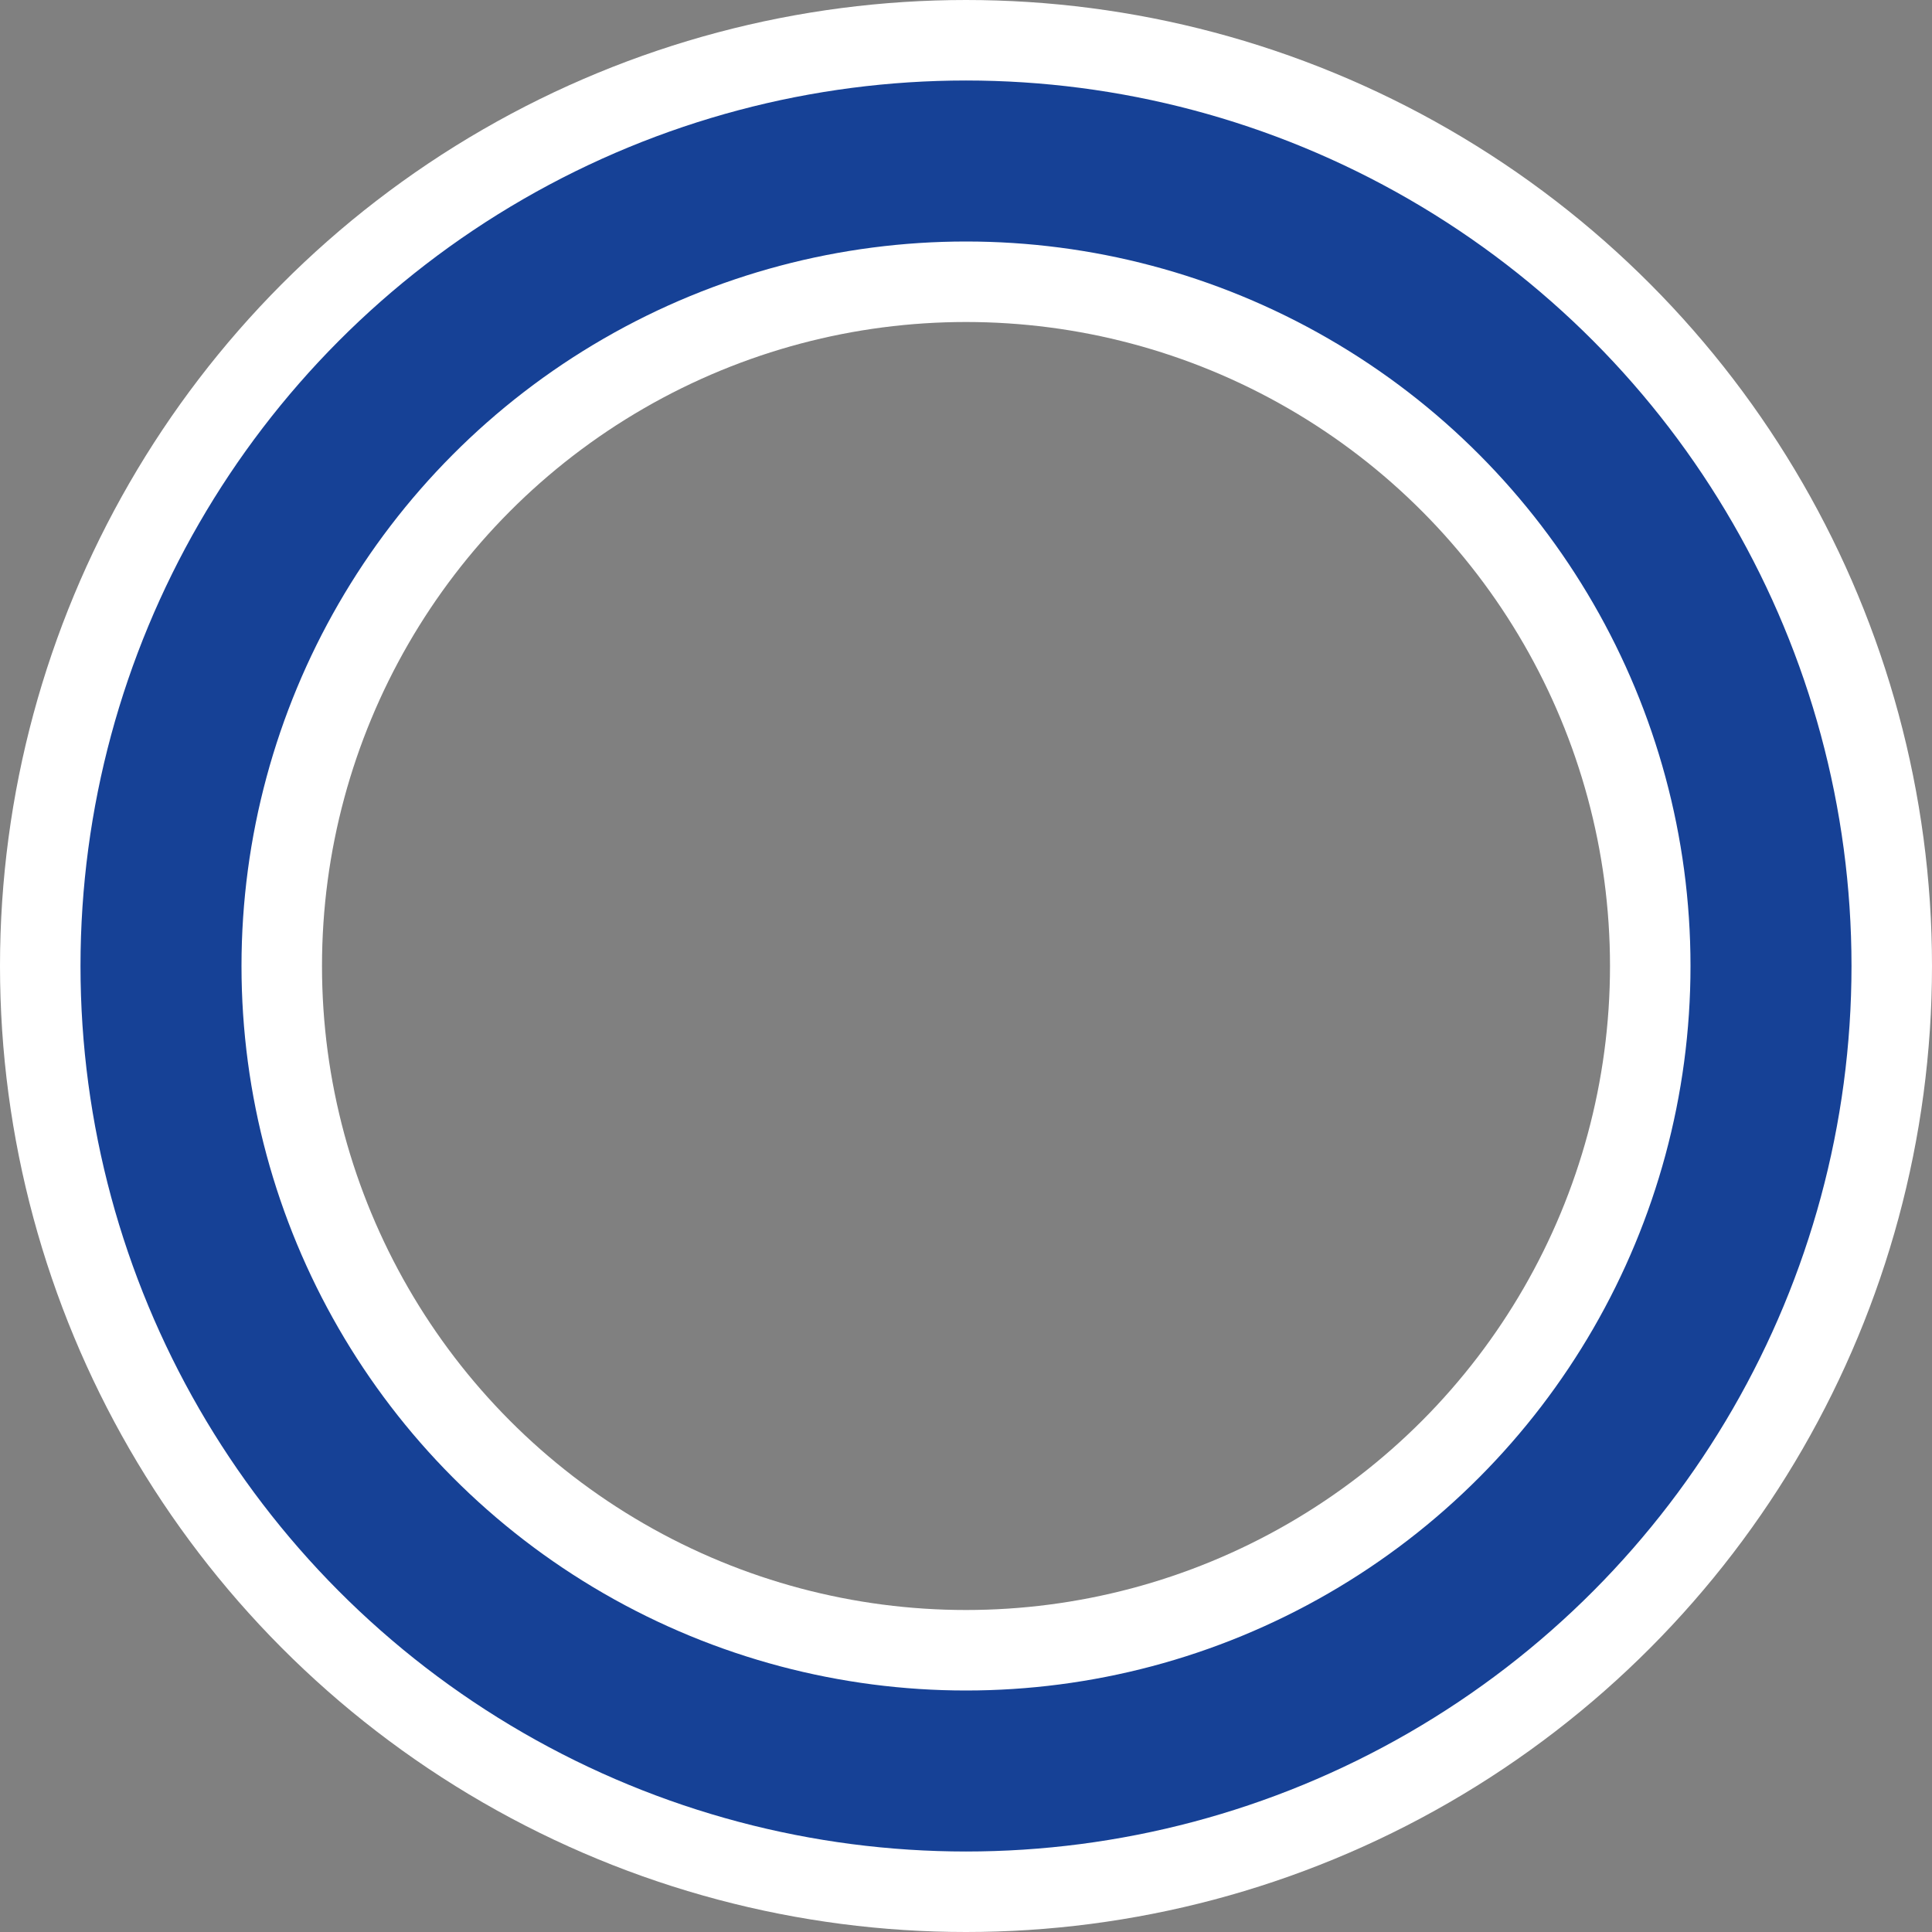<svg viewBox="0 0 24 24" xmlns="http://www.w3.org/2000/svg">
    <rect x="0" y="0" width="24" height="24" fill="#808080" stroke="none"/>
    <circle cx="12" cy="12" r="10" fill="none" stroke="#fff" stroke-width="4"></circle>
    <circle cx="12" cy="12" r="10" fill="none" stroke="#164196" stroke-width="2"></circle>
</svg>

